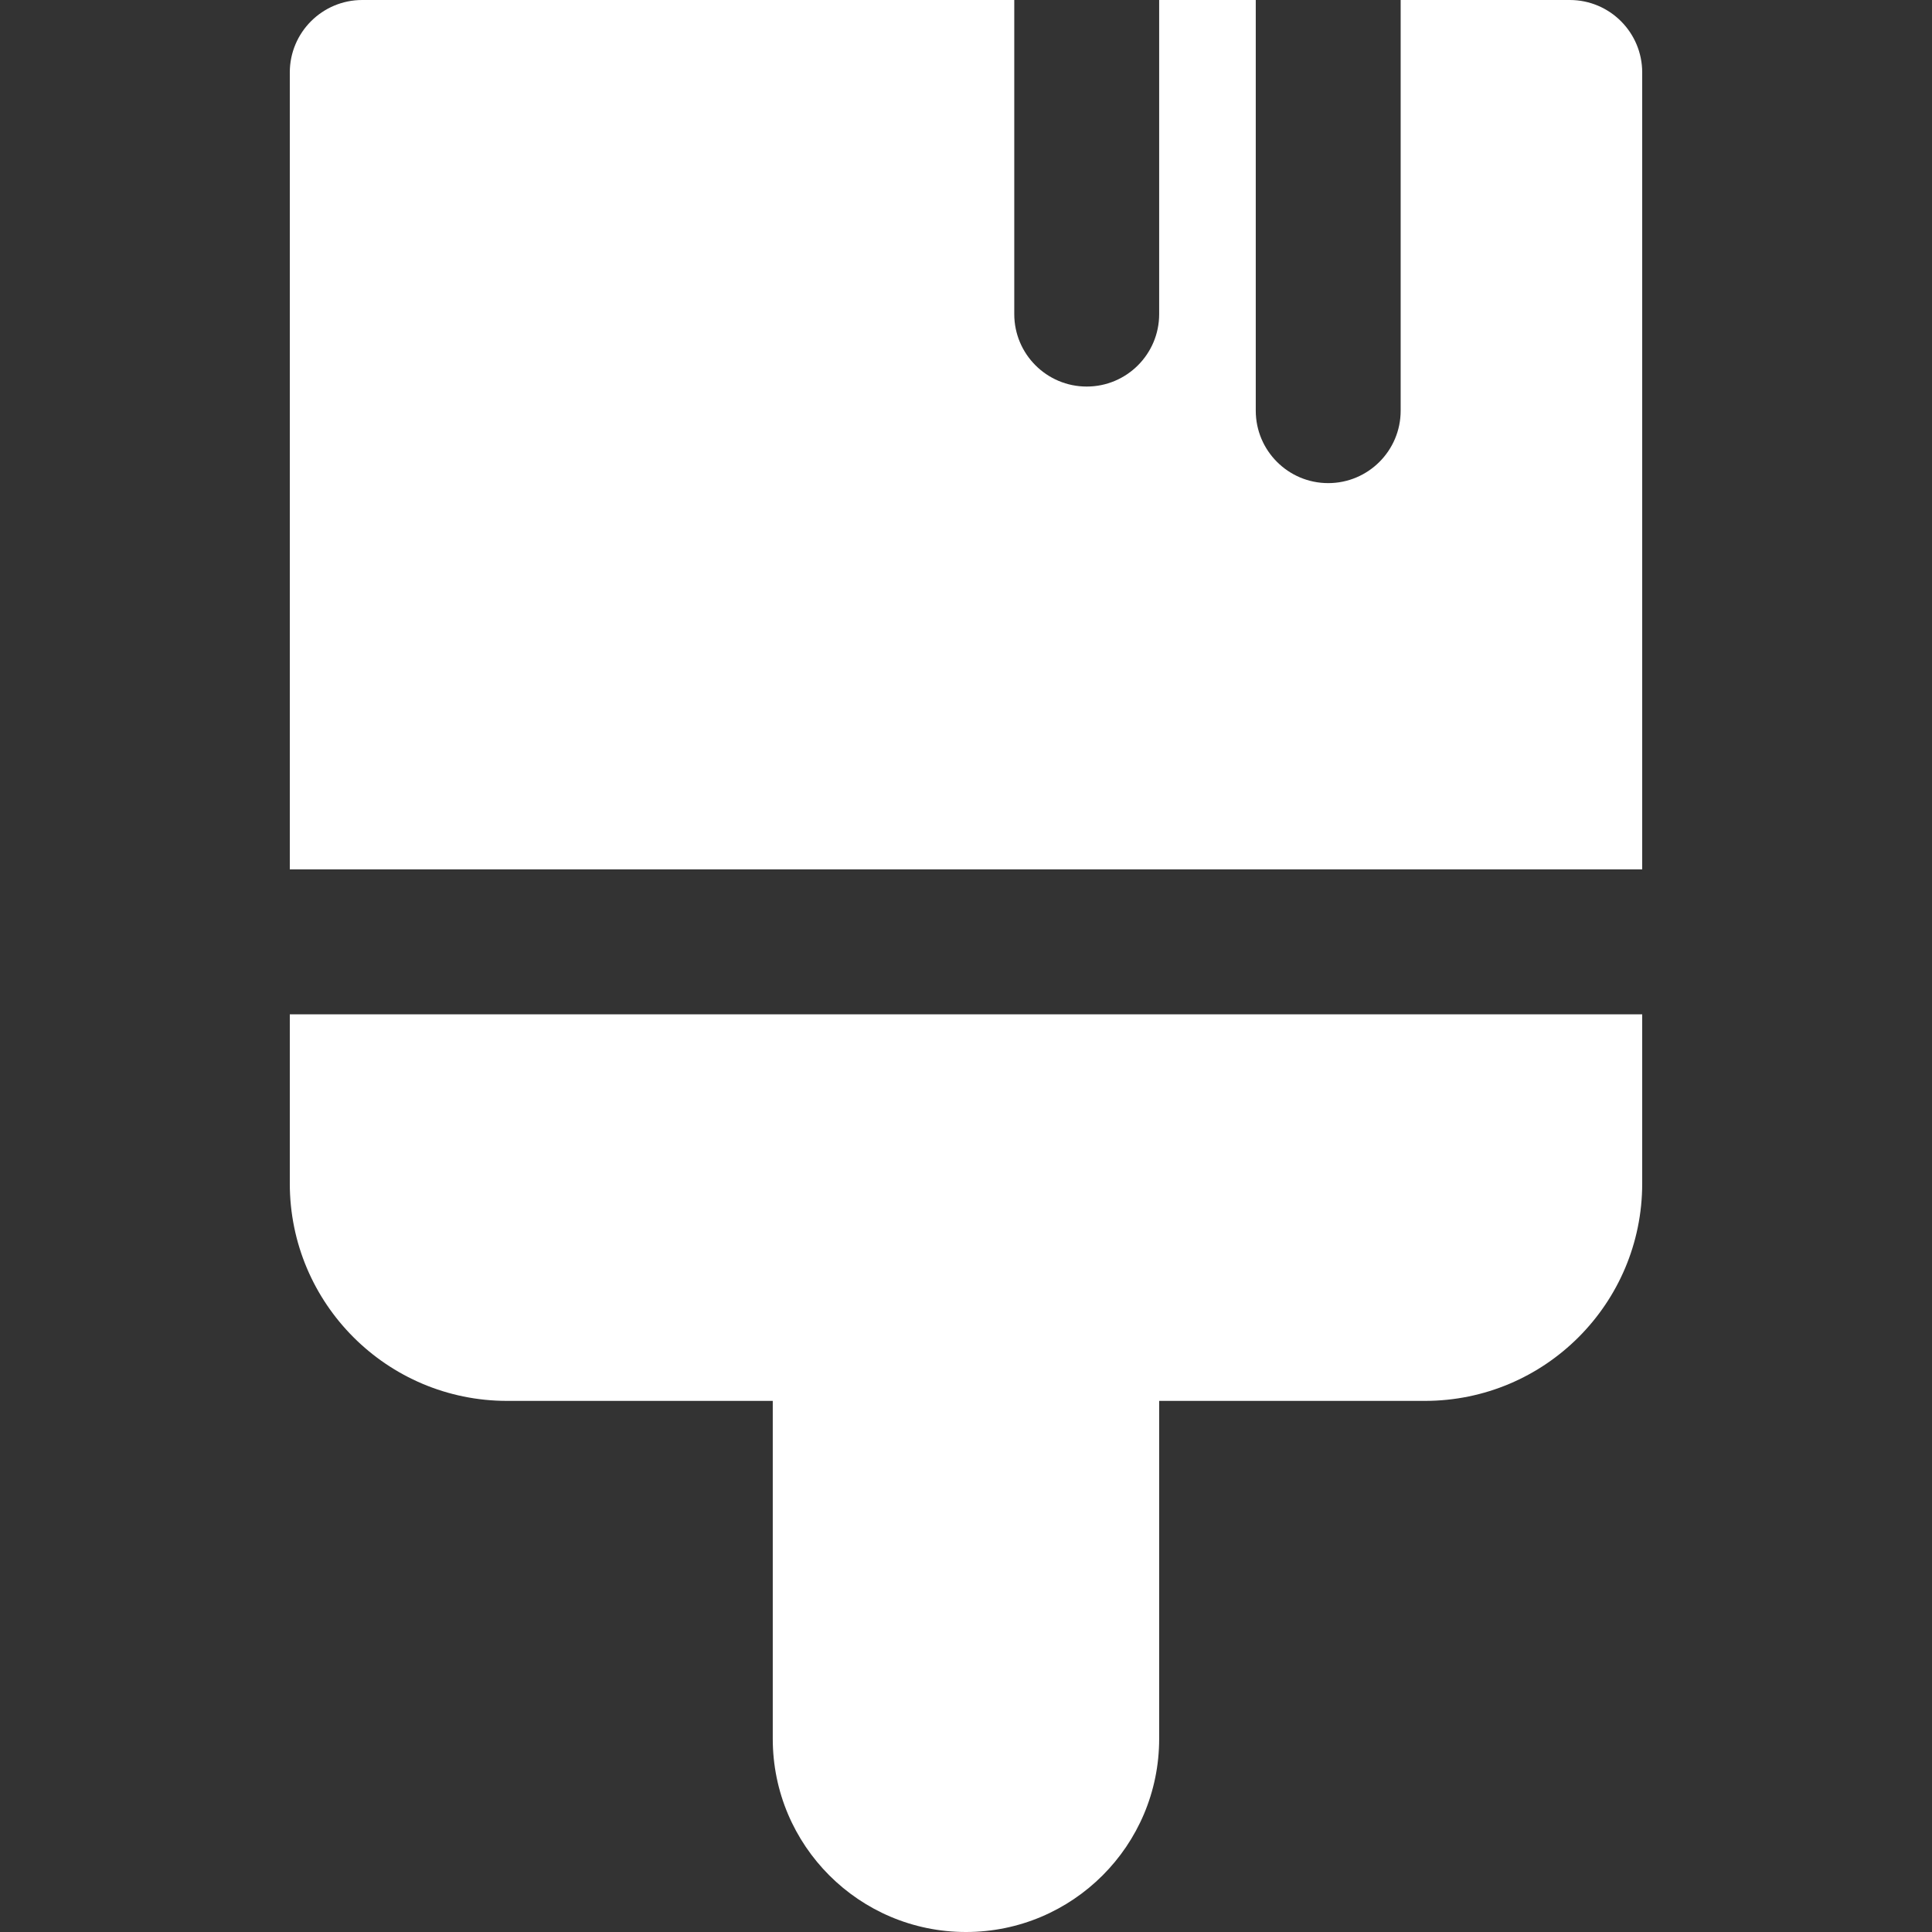 <?xml version="1.0" encoding="utf-8"?>
<svg version="1.1" id="Layer_1" xmlns="http://www.w3.org/2000/svg" xmlns:xlink="http://www.w3.org/1999/xlink" x="0px" y="0px"
	 viewBox="0 0 512 512" style="fill: white;" xml:space="preserve">
<rect x="0" y="0" width="512" height="512" fill="#333333" stroke="none"/>
<g>
	<path class="st0" d="M268.79,0v83.24c0,10.6,8.6,19.2,19.2,19.2c10.6,0,19.2-8.6,19.2-19.2V0h25.6v108.83
		c0,10.6,8.6,19.2,19.2,19.2c10.6,0,19.2-8.6,19.2-19.2V0H416c10.61,0,19.2,8.6,19.2,19.2v211.2H76.8V19.2C76.8,8.6,85.4,0,96,0
		H268.79z M76.8,268.8v44.85c0,31.81,25.79,57.6,57.6,57.6h70.39v89.55c0,28.28,22.92,51.2,51.2,51.2c28.28,0,51.2-22.92,51.2-51.2
		v-89.55h70.41c31.81,0,57.6-25.79,57.6-57.6V268.8H76.8z"/>
</g>
</svg>
